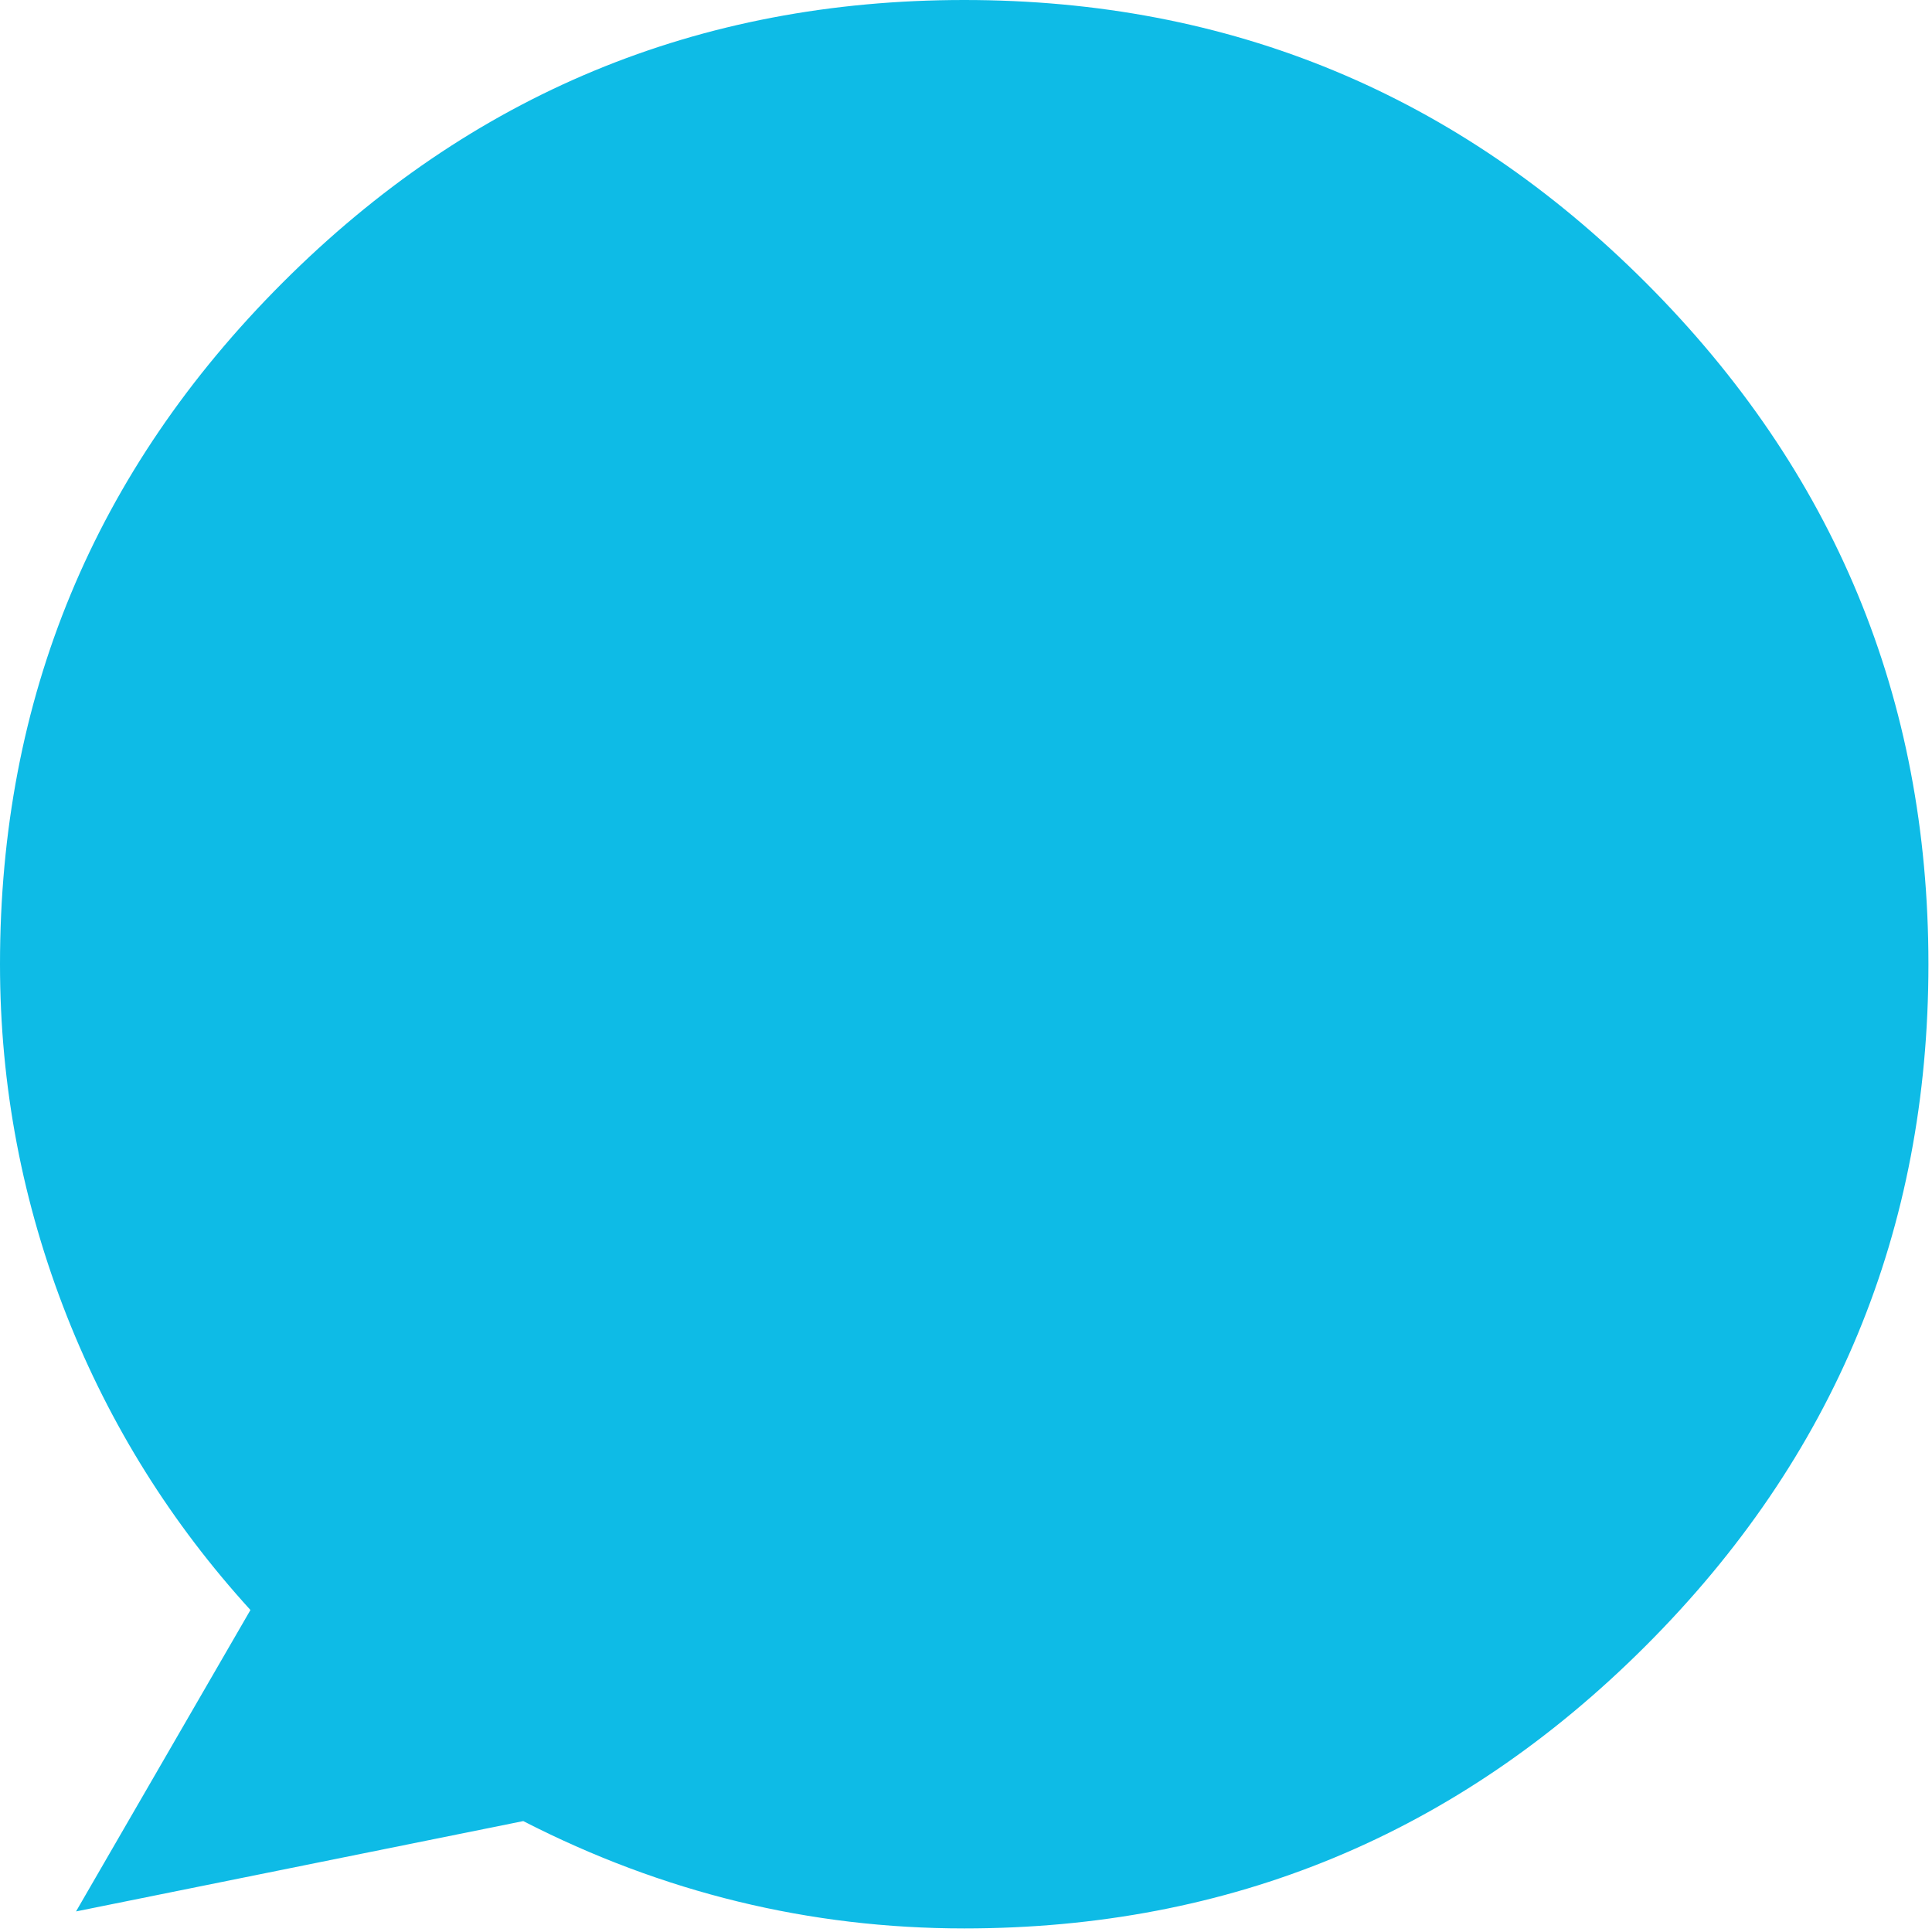 
<svg xmlns="http://www.w3.org/2000/svg" version="1.1" xmlns:xlink="http://www.w3.org/1999/xlink" preserveAspectRatio="none" x="0px" y="0px" width="108px" height="108px" viewBox="0 0 108 108">
<defs>
<g id="Layer0_0_FILL">
<path fill="#0EBBE6" stroke="none" d="
M 92 92
Q 107.8 76.2 107.8 53.9 107.8 31.6 92 15.8 76.2 0 53.9 0 31.6 0 15.8 15.8 0 31.6 0 53.9 0 64.1 3.75 73.6 7.35 82.7 14 90
L 4.25 106.85 29.25 101.8
Q 40.95 107.8 53.9 107.8 76.2 107.8 92 92 Z"/>
</g>
</defs>

<g transform="matrix( 1, 0, 0, 1, 0,0) ">
<use xlink:href="#Layer0_0_FILL"/>
</g>
</svg>
